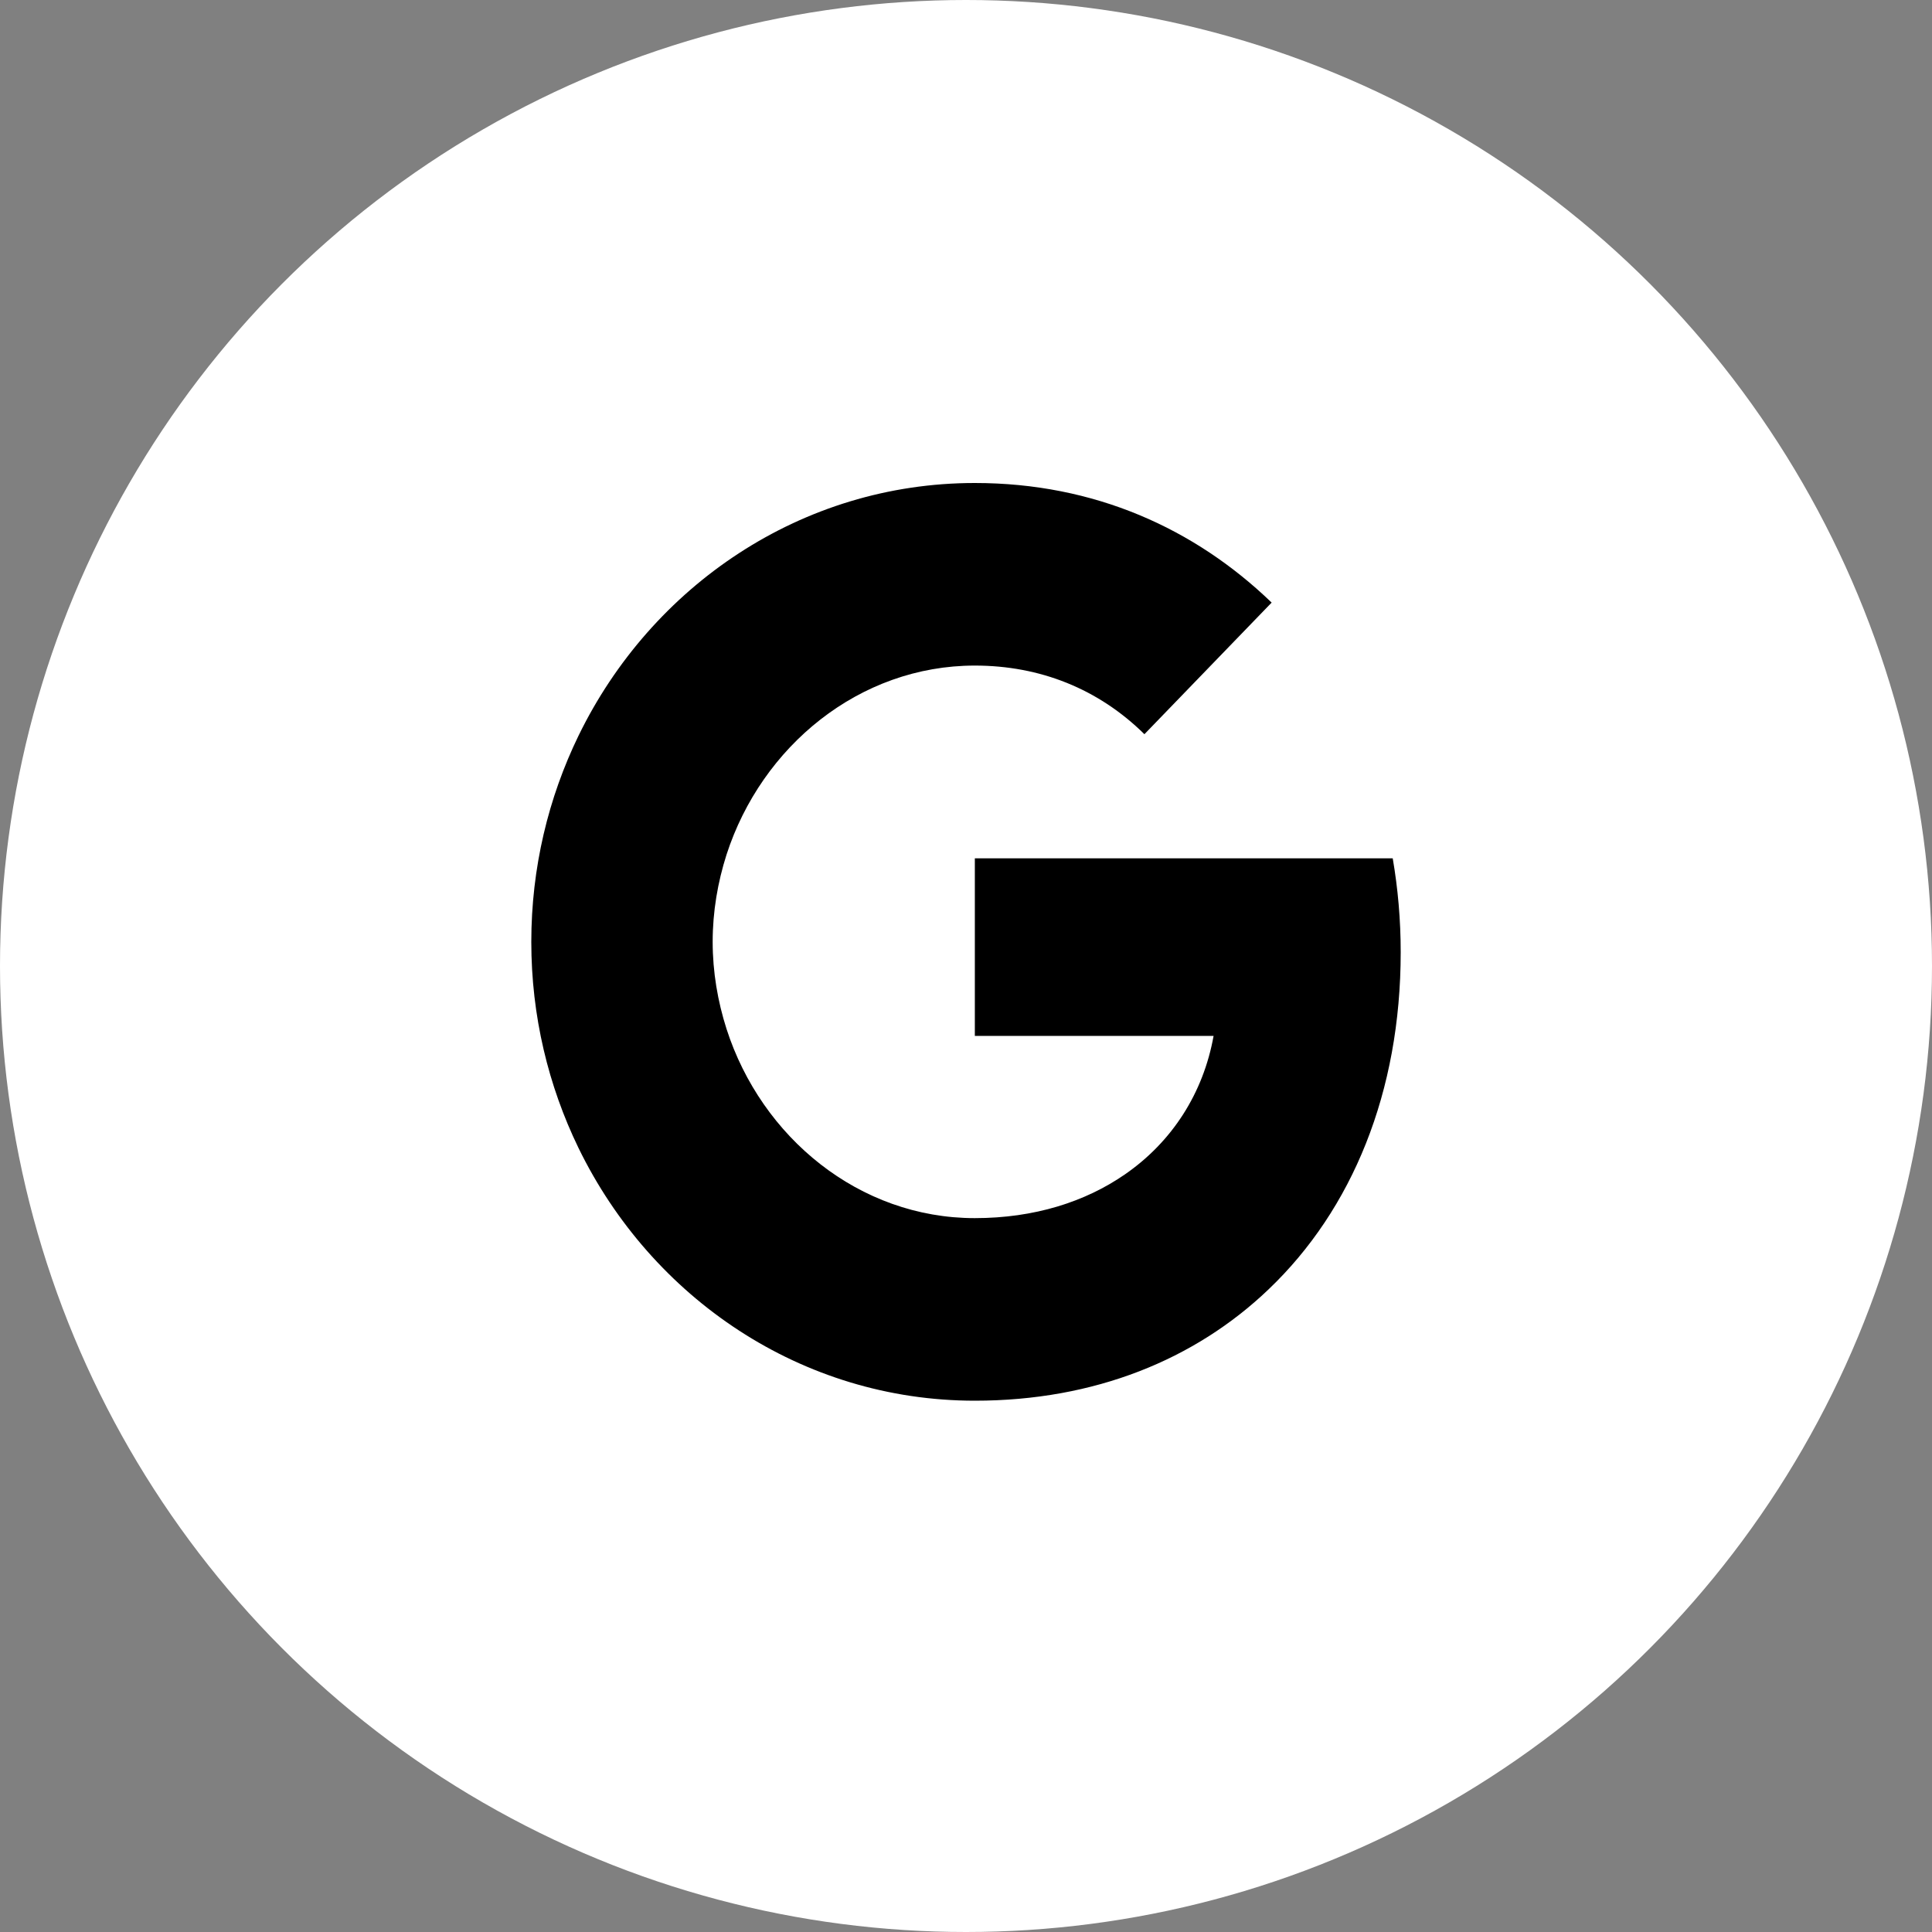 <svg width="40" height="40" viewBox="0 0 40 40" fill="none" xmlns="http://www.w3.org/2000/svg">
<rect x="0" y="0" width="40" height="40" fill="#808080" stroke="none"/>
<circle cx="20" cy="20" r="20" fill="white"/>
<path d="M28.835 17.771H20.183V21.447H25.126C24.913 22.635 24.266 23.64 23.291 24.314C22.468 24.883 21.416 25.22 20.181 25.22C17.789 25.22 15.765 23.549 15.042 21.303C14.86 20.734 14.755 20.125 14.755 19.499C14.755 18.872 14.86 18.264 15.042 17.694C15.768 15.451 17.791 13.78 20.183 13.78C21.531 13.78 22.741 14.261 23.694 15.201L26.328 12.476C24.735 10.941 22.659 10 20.183 10C16.594 10 13.488 12.129 11.977 15.233C11.354 16.516 11 17.966 11 19.501C11 21.036 11.354 22.484 11.977 23.767C13.488 26.871 16.594 29 20.183 29C22.664 29 24.742 28.148 26.261 26.698C27.997 25.044 29 22.608 29 19.714C29 19.041 28.942 18.395 28.835 17.771Z" fill="black"/>
</svg>
